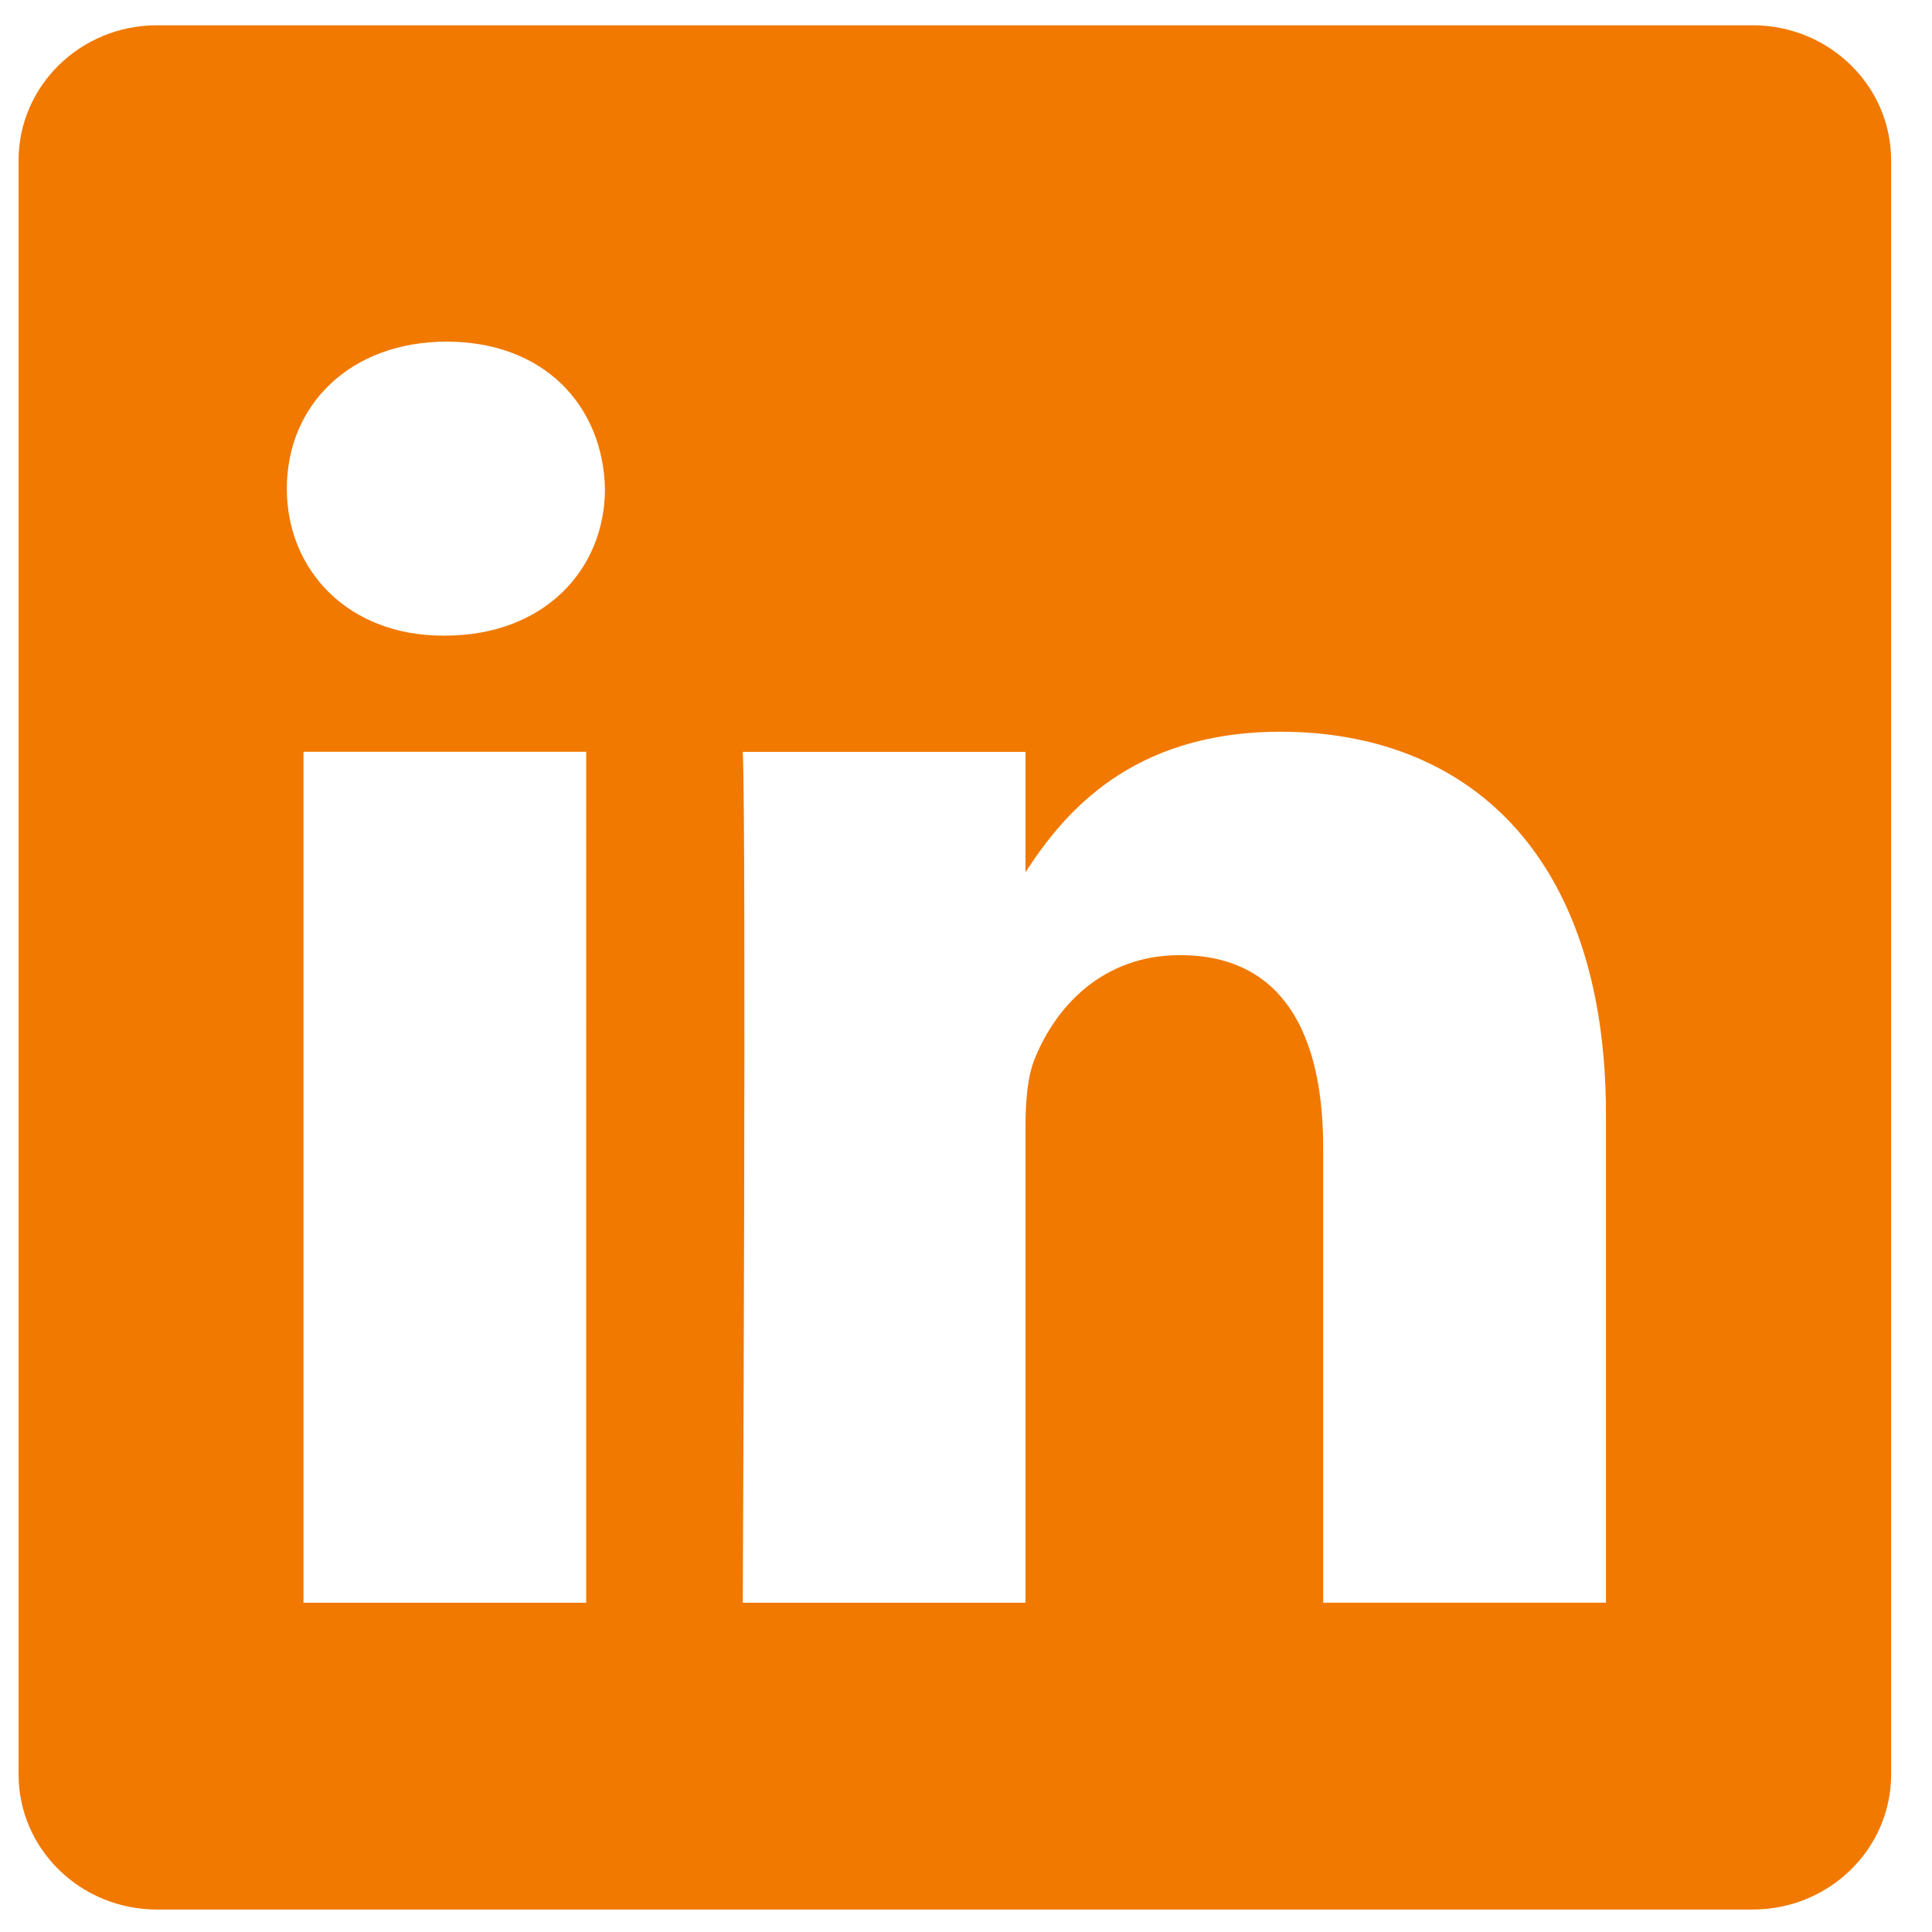 <svg xmlns="http://www.w3.org/2000/svg" width="24" height="24" fill="none"><path fill="#F17900" fill-rule="evenodd" d="M1.95.314h19.822c.95 0 1.72.751 1.72 1.677v20.053c0 .925-.77 1.677-1.72 1.677H1.95c-.95 0-1.719-.752-1.719-1.677V1.991c0-.925.77-1.677 1.719-1.677ZM3.77 19.91h3.512V9.339H3.77v10.57ZM5.527 7.896h-.024c-1.178 0-1.94-.812-1.94-1.826 0-1.037.785-1.826 1.987-1.826s1.941.79 1.965 1.826c0 1.014-.764 1.826-1.988 1.826Zm10.91 12.013h3.513v-6.061c0-3.247-1.733-4.758-4.044-4.758-1.865 0-2.7 1.025-3.167 1.745V9.34H9.227c.046.99 0 10.57 0 10.57h3.512v-5.903c0-.317.023-.632.116-.857.254-.632.832-1.285 1.803-1.285 1.27 0 1.779.969 1.779 2.39v5.655Z" clip-rule="evenodd"/></svg>